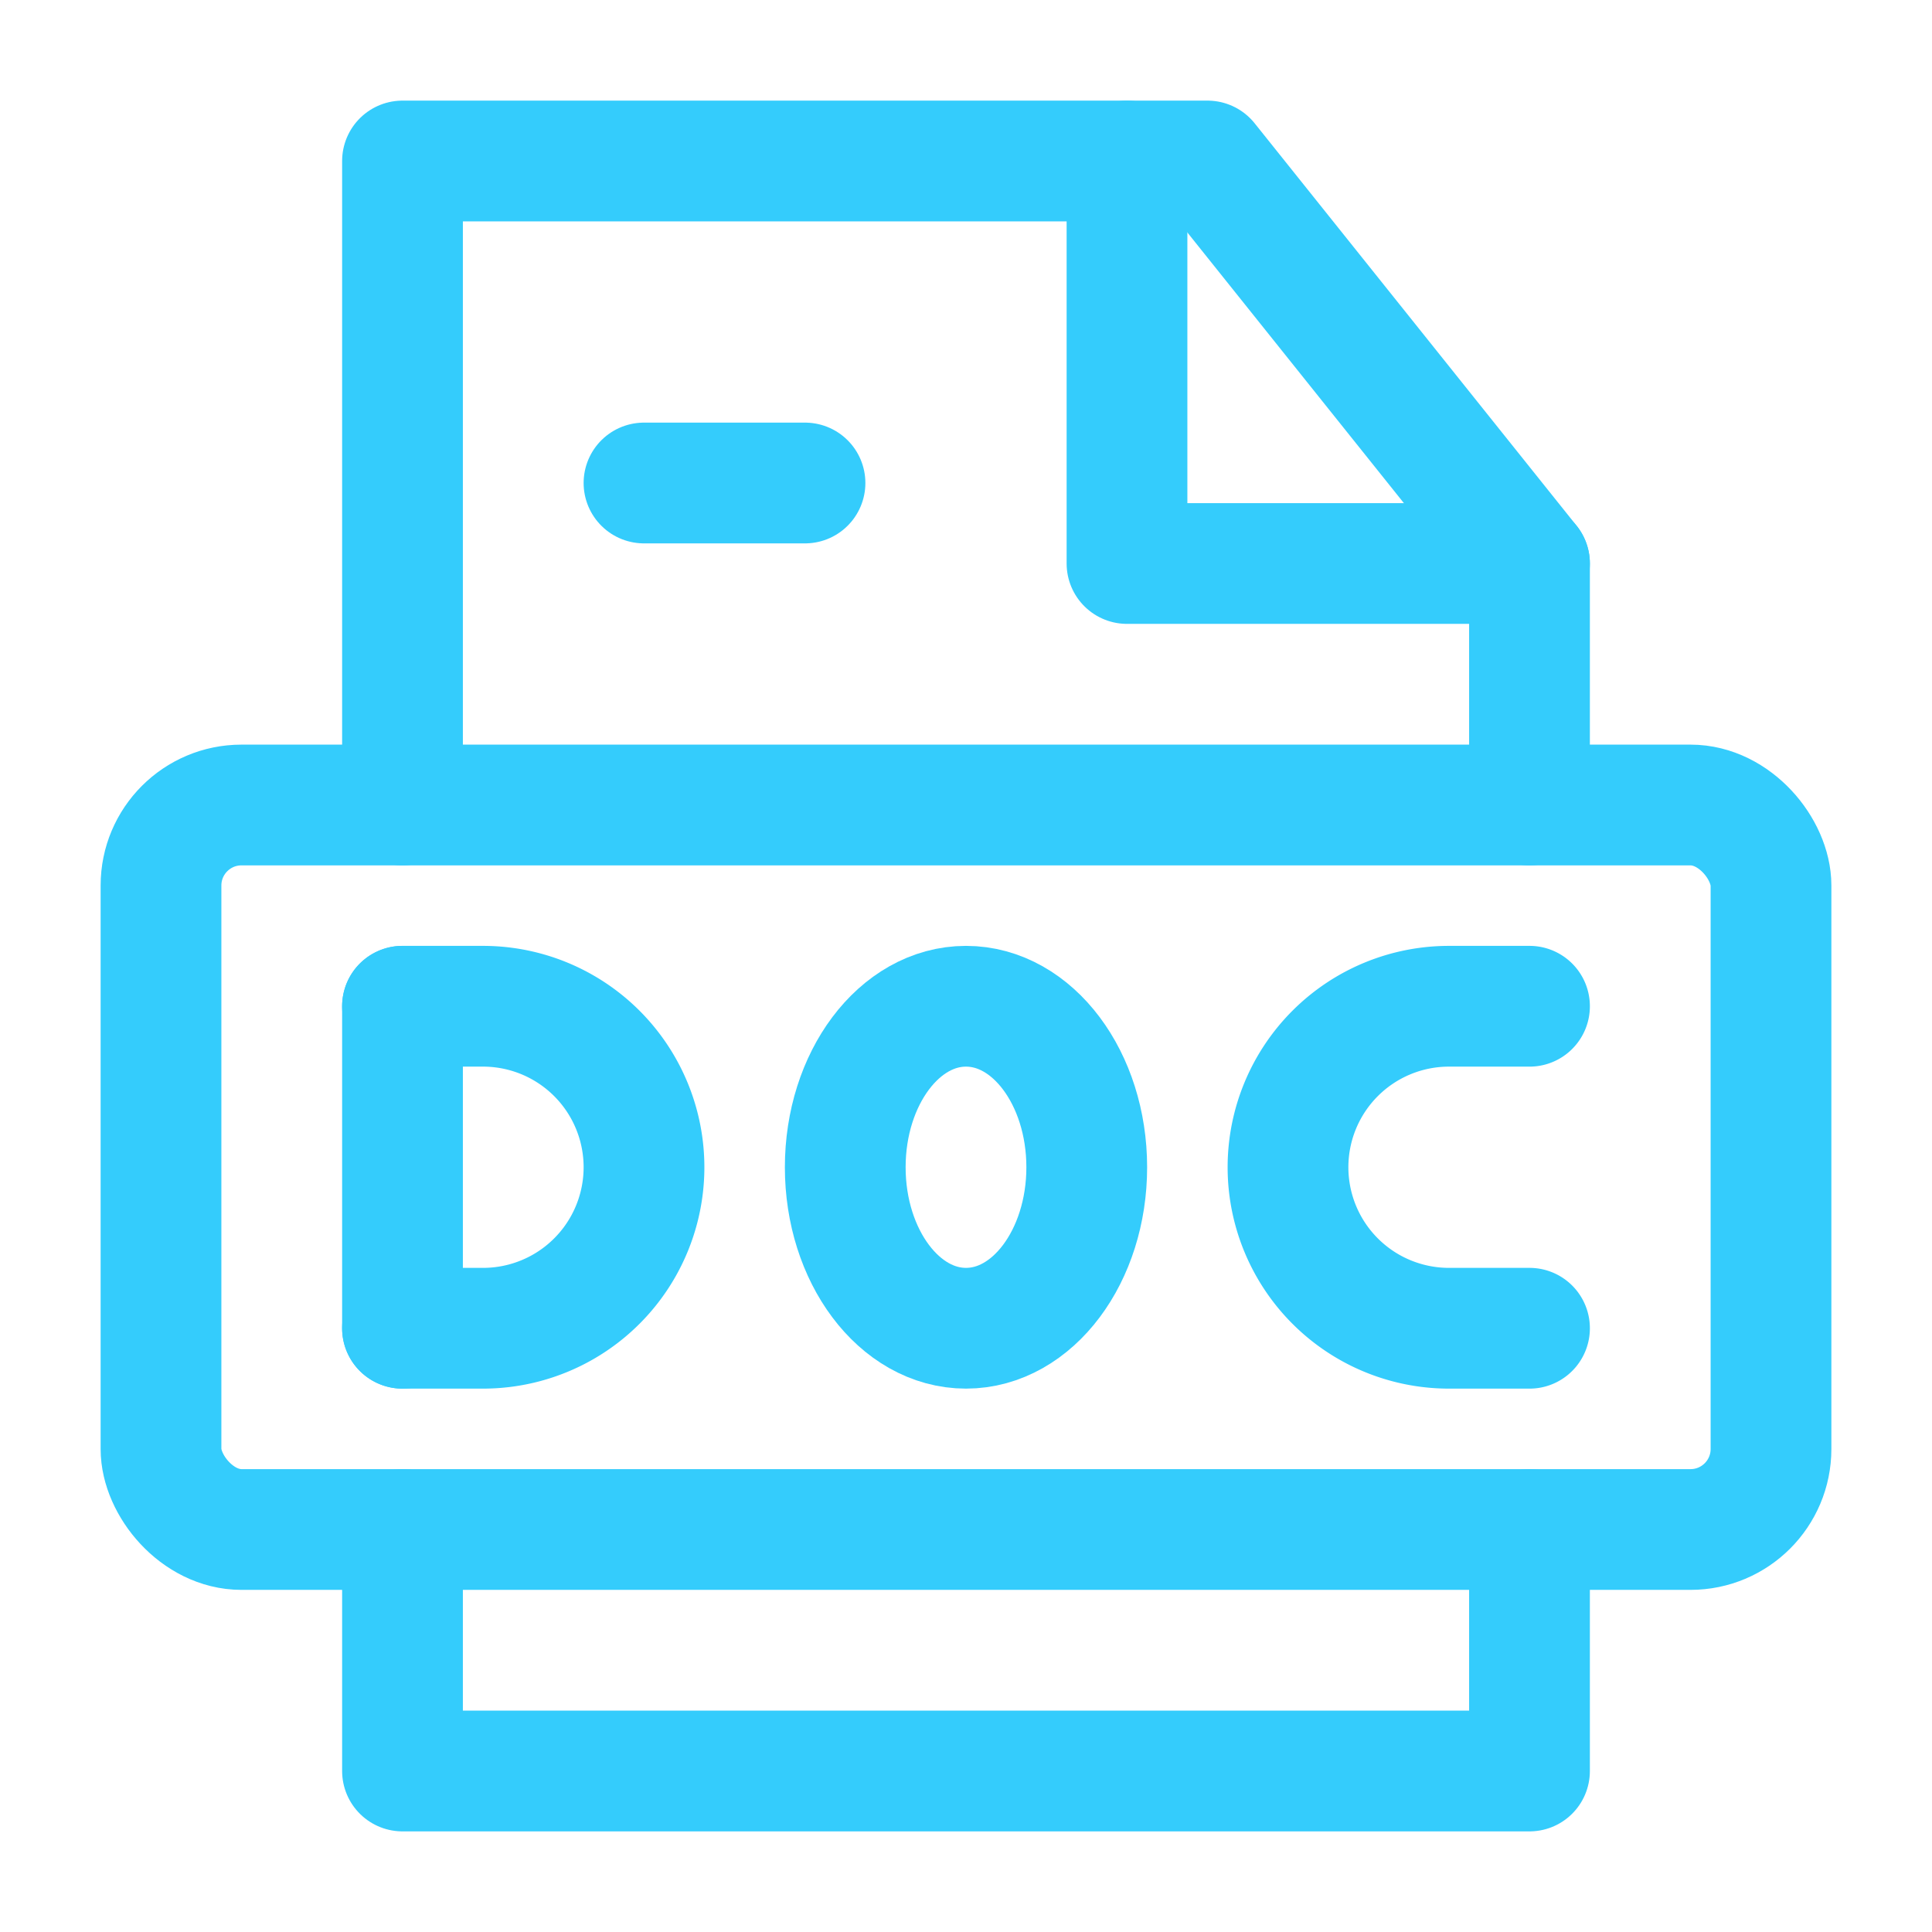 <svg xmlns="http://www.w3.org/2000/svg" fill="none" viewBox="0 0 48 48"><path stroke-linejoin="round" stroke-linecap="round" stroke-width="3" stroke="#34ccfc" d="M10 38v6h28v-6M38 20v-6L30 4H10v16" data-follow-stroke="#34ccfc"/><path stroke-linejoin="round" stroke-linecap="round" stroke-width="3" stroke="#34ccfc" d="M28 4v10h10" data-follow-stroke="#34ccfc"/><path stroke-linecap="round" stroke-width="3" stroke="#34ccfc" d="M16 12h4" data-follow-stroke="#34ccfc"/><rect stroke-linejoin="round" stroke-width="3" stroke="#34ccfc" rx="2" height="18" width="40" y="20" x="4" data-follow-stroke="#34ccfc"/><path stroke-linecap="round" stroke-width="3" stroke="#34ccfc" d="M10 25v8" data-follow-stroke="#34ccfc"/><path stroke-linejoin="round" stroke-linecap="round" stroke-width="3" stroke="#34ccfc" d="M10 25h2a4 4 0 0 1 4 4v0a4 4 0 0 1-4 4h-2" data-follow-stroke="#34ccfc"/><ellipse stroke-linejoin="round" stroke-linecap="round" stroke-width="3" stroke="#34ccfc" ry="4" rx="3" cy="29" cx="24" data-follow-stroke="#34ccfc"/><path stroke-linejoin="round" stroke-linecap="round" stroke-width="3" stroke="#34ccfc" d="M38 25h-2a4 4 0 0 0-4 4v0a4 4 0 0 0 4 4h2" data-follow-stroke="#34ccfc"/></svg>